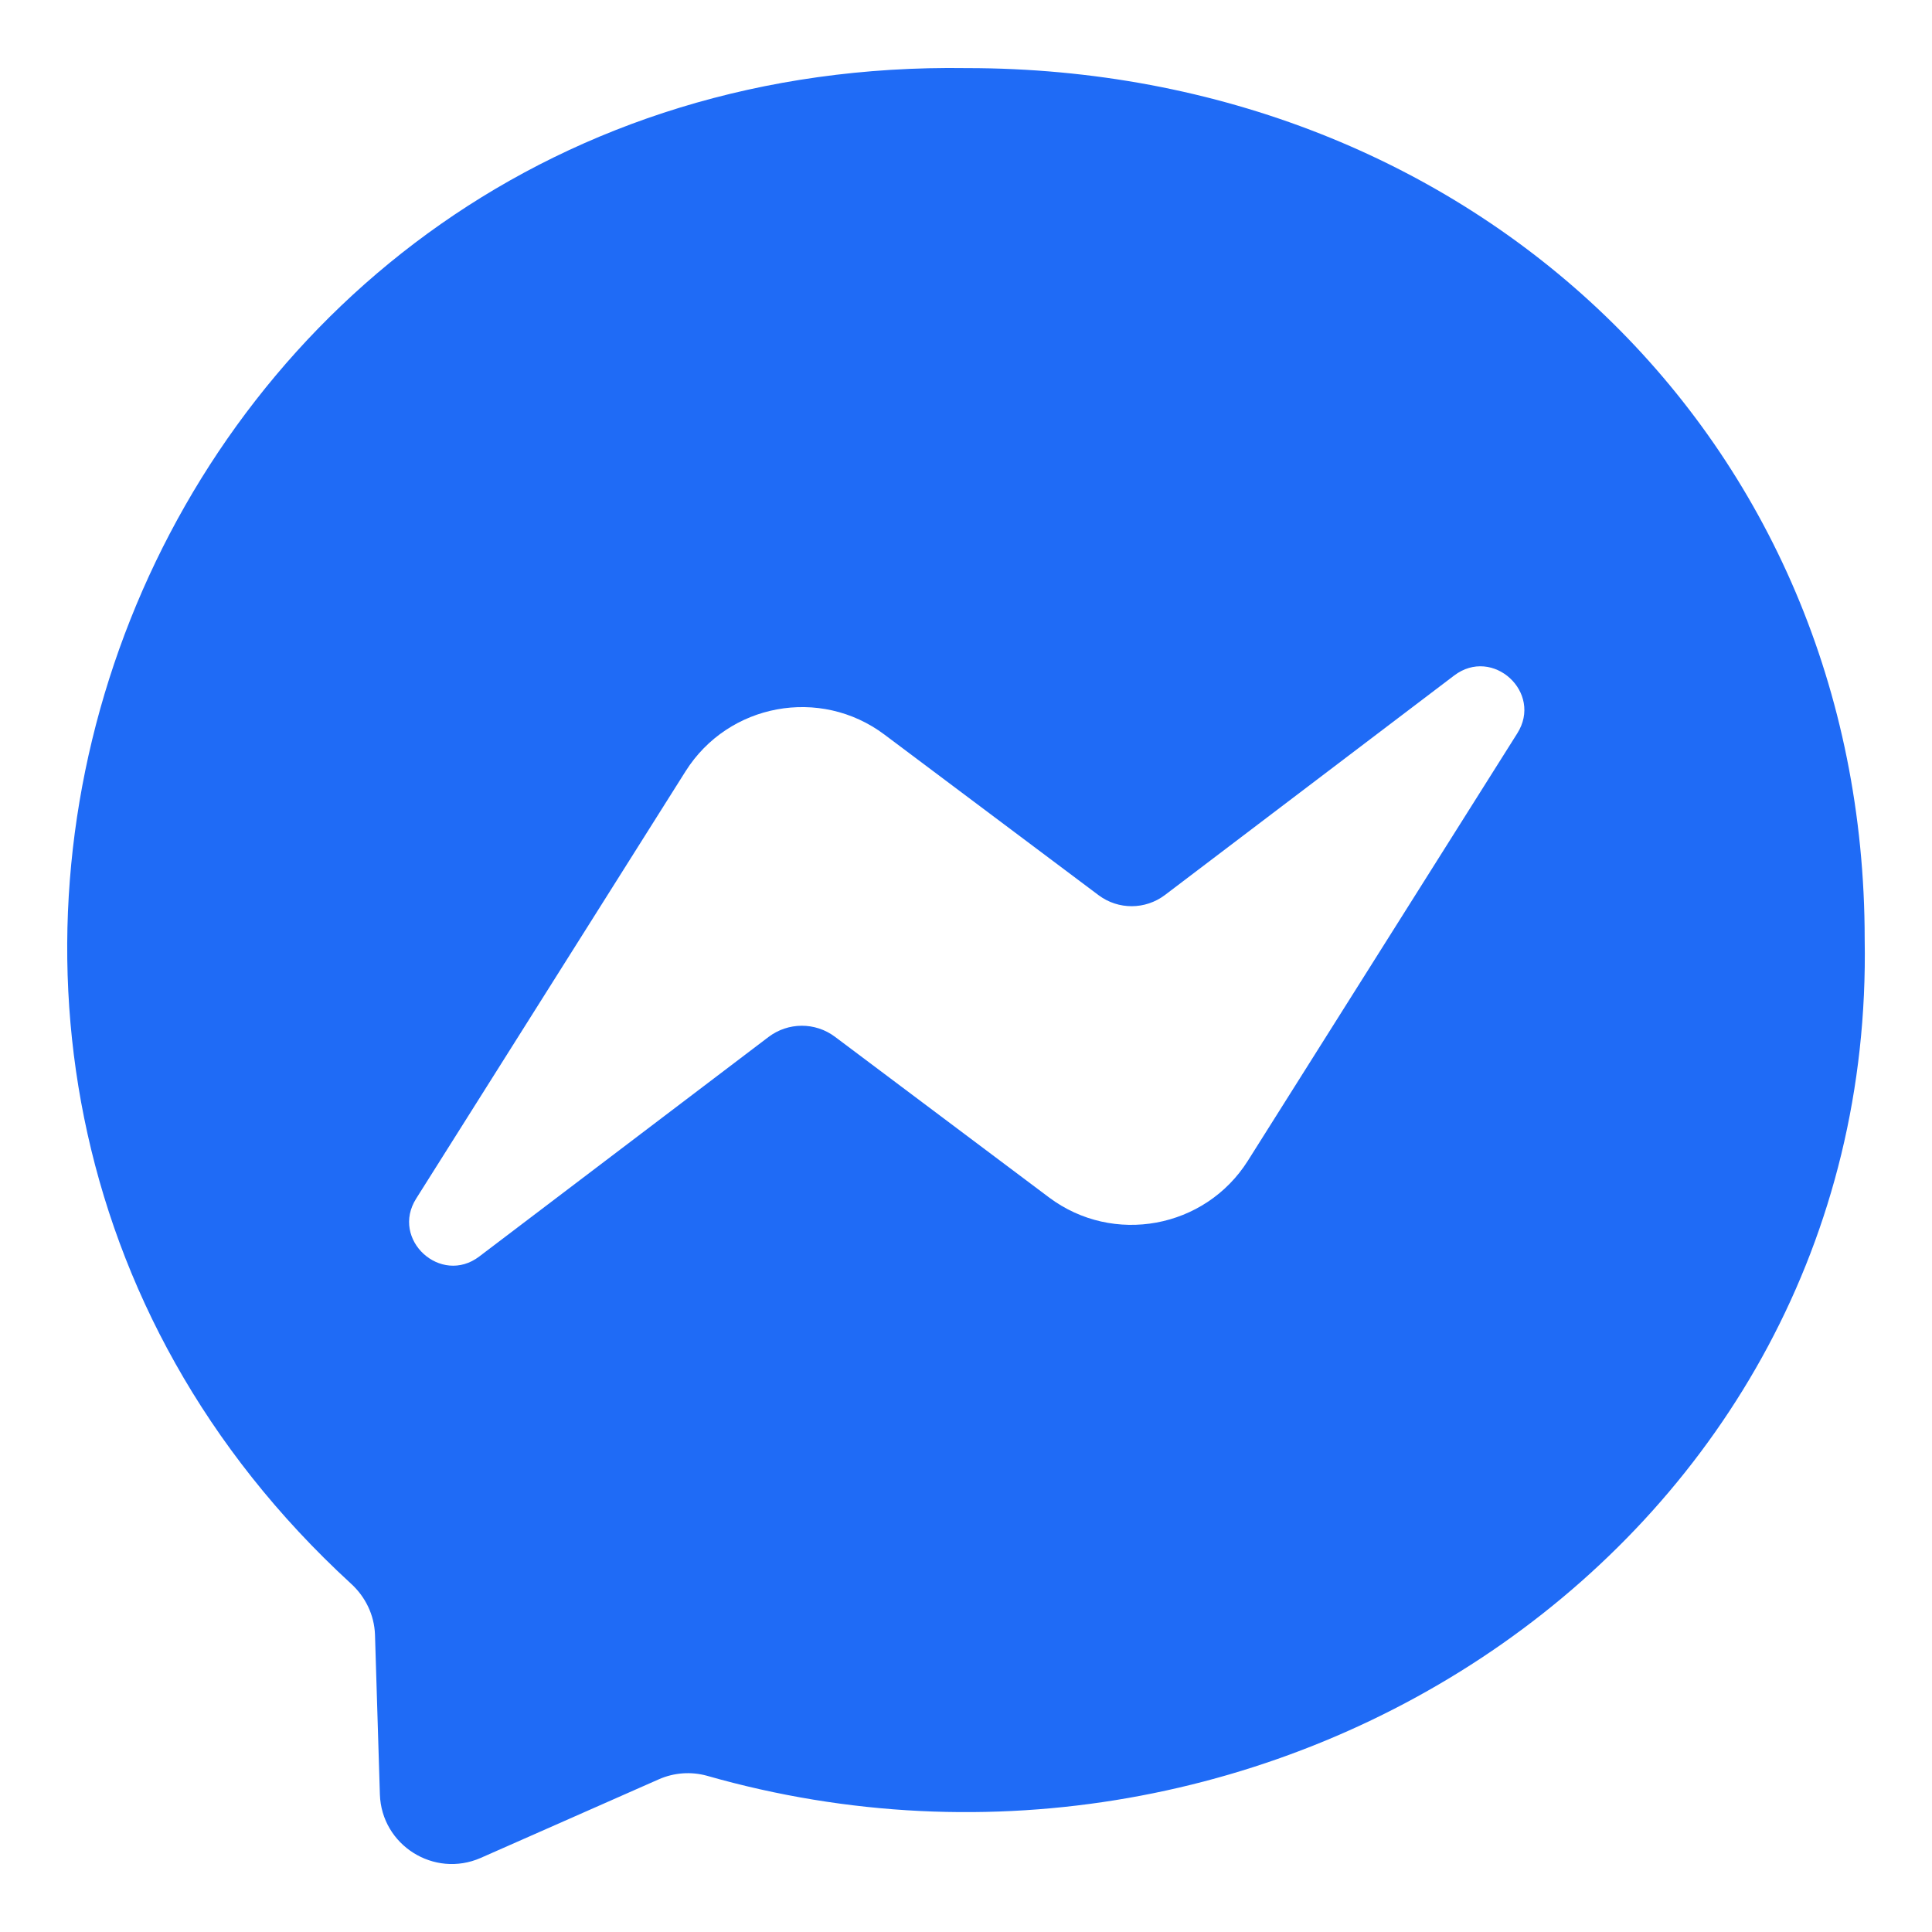 <svg width="32" height="32" viewBox="0 0 32 32" fill="none" xmlns="http://www.w3.org/2000/svg">
<path fill-rule="evenodd" clip-rule="evenodd" d="M16.012 1.128C2.378 0.924 -3.892 17.316 5.81 26.227C6.052 26.446 6.199 26.748 6.211 27.074L6.292 29.72C6.319 30.563 7.19 31.111 7.962 30.773L10.912 29.471C11.164 29.36 11.442 29.34 11.705 29.411C21.099 32.099 31.064 25.508 30.885 15.555C30.885 7.266 24.391 1.128 16.012 1.128ZM25.13 12.148L20.669 19.225C19.96 20.349 18.438 20.63 17.375 19.833L13.828 17.171C13.5 16.927 13.054 16.93 12.73 17.175L7.939 20.811C7.301 21.297 6.463 20.529 6.894 19.851L11.355 12.775C12.064 11.65 13.586 11.369 14.649 12.167L18.197 14.828C18.524 15.072 18.97 15.069 19.294 14.825L24.085 11.189C24.724 10.703 25.561 11.47 25.13 12.148Z" fill="#1F6BF6"/>
</svg>
